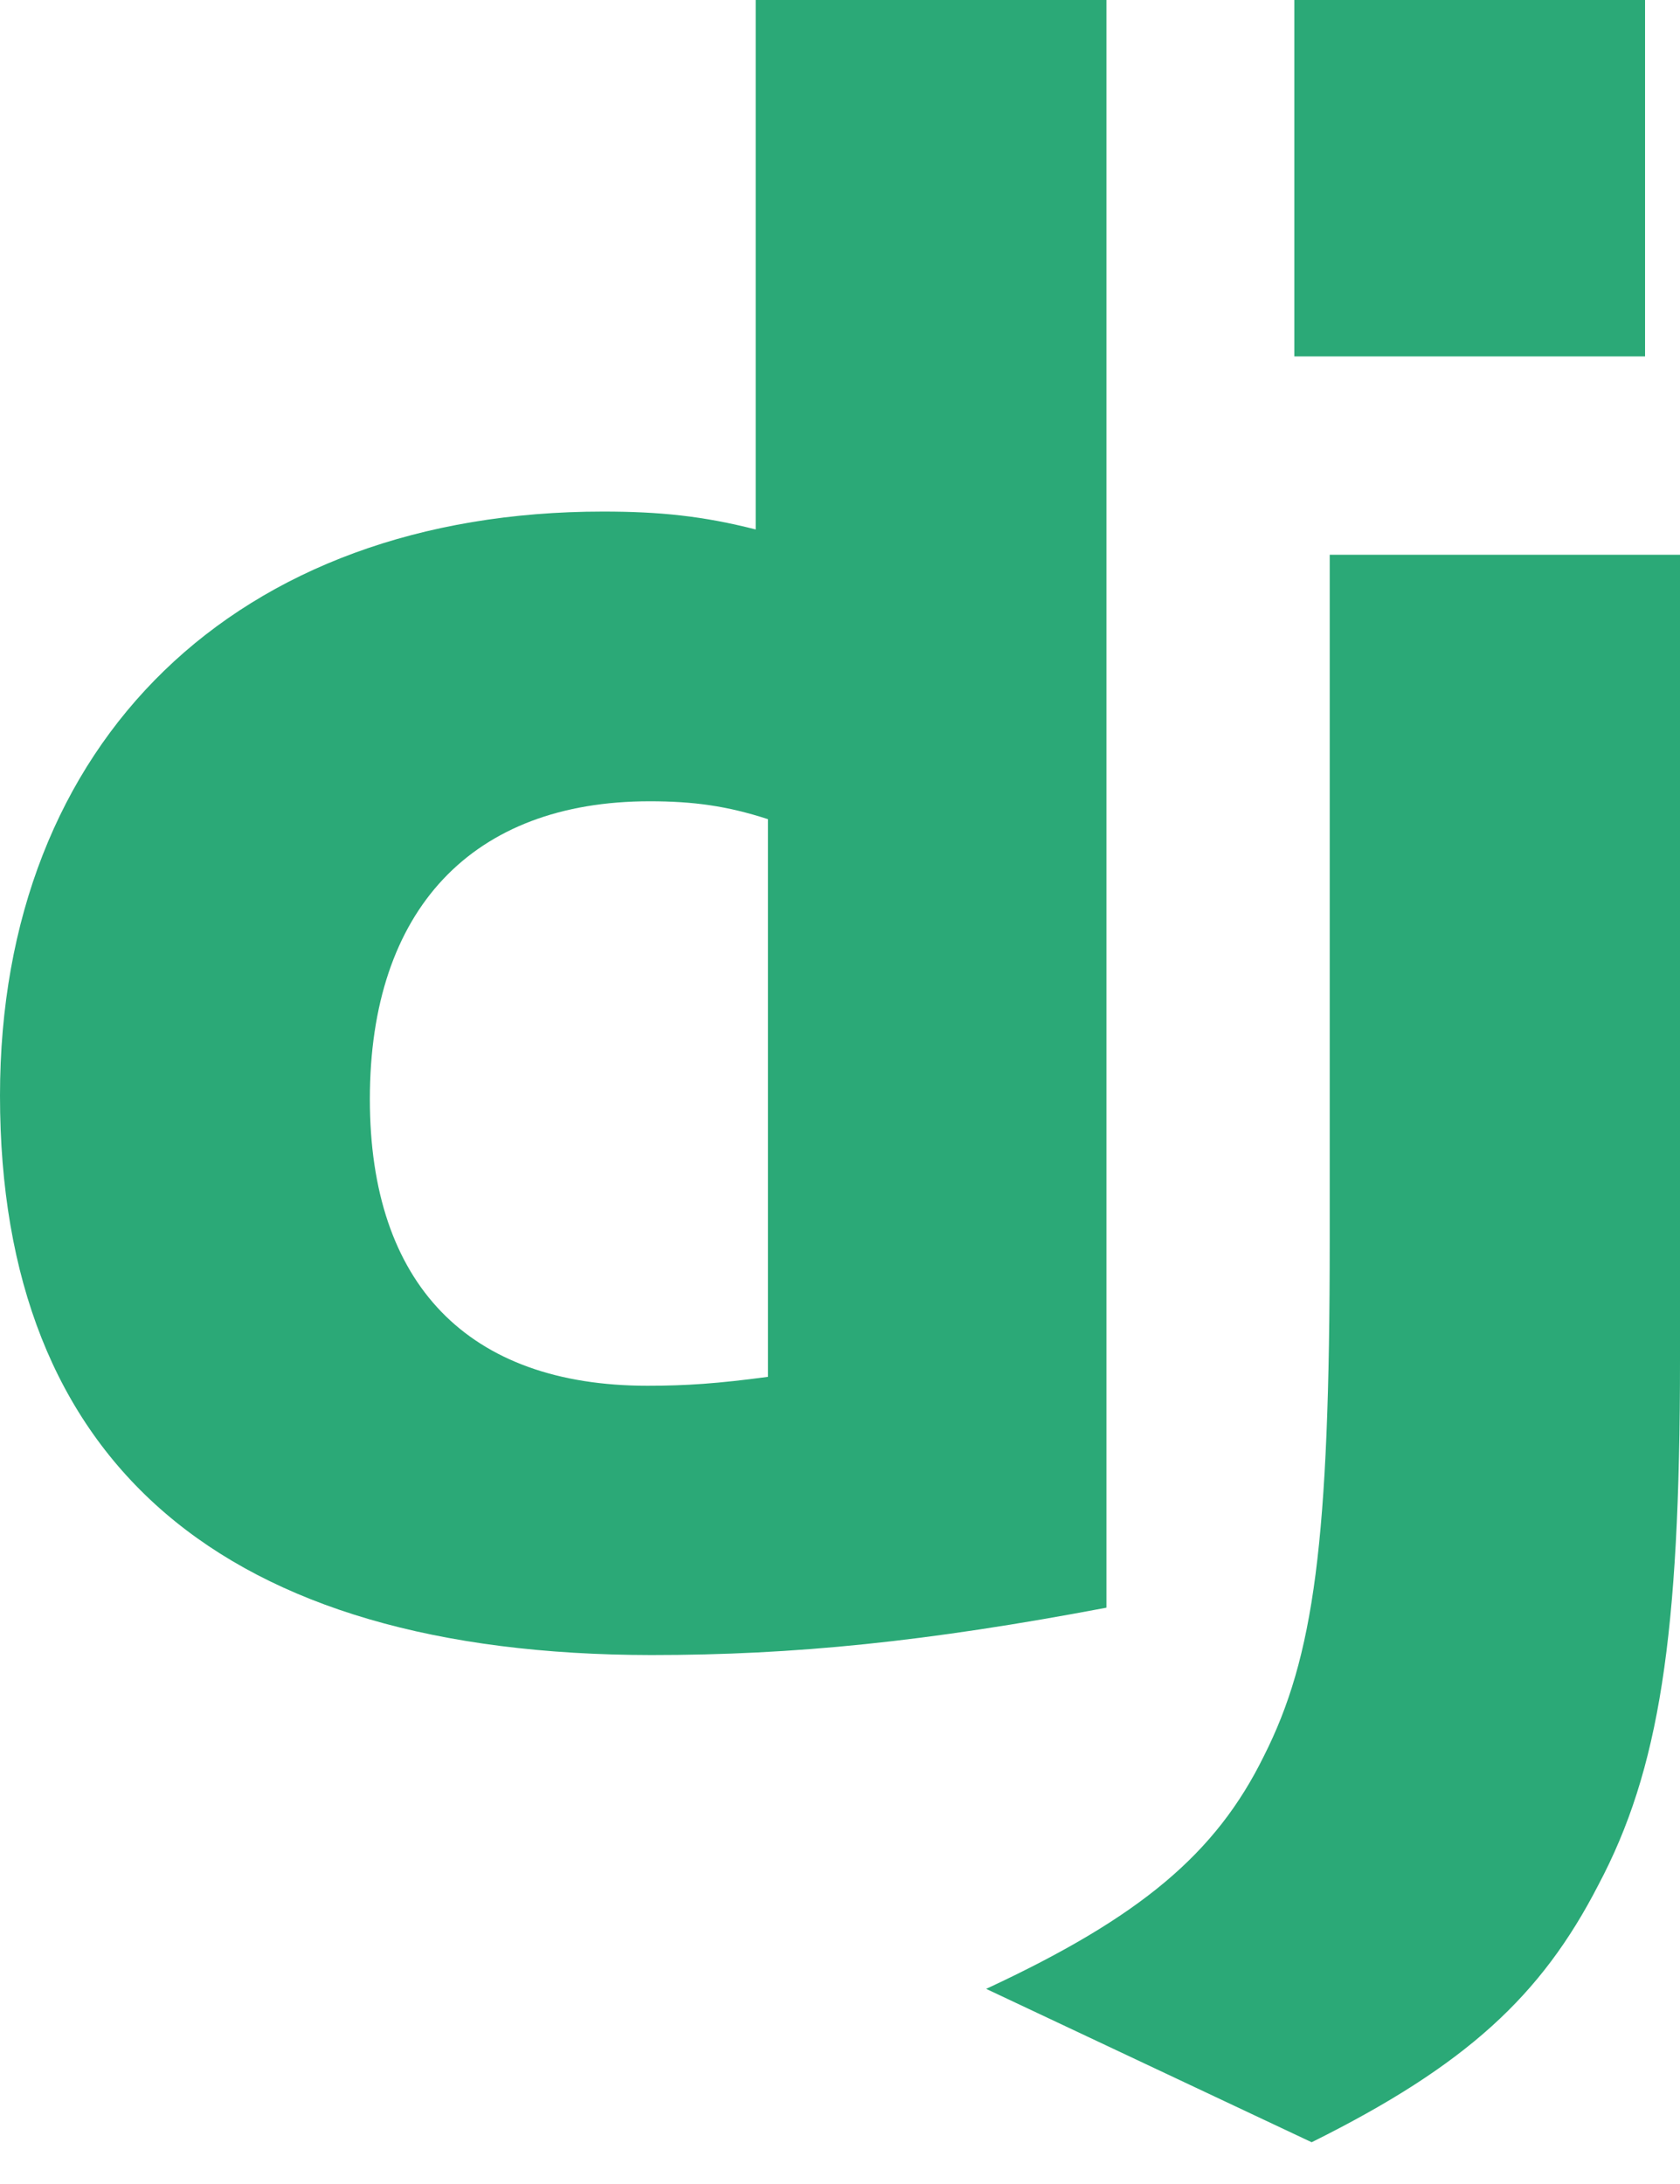 <svg width="20" height="26" viewBox="0 0 20 26" fill="none" xmlns="http://www.w3.org/2000/svg">
<path d="M8.996 0H13.172V19.139C11.033 19.544 9.458 19.703 7.755 19.703C2.655 19.698 0 17.419 0 13.043C0 8.827 2.816 6.09 7.18 6.09C7.857 6.09 8.373 6.144 8.996 6.303V0ZM9.142 9.752C8.653 9.593 8.25 9.539 7.734 9.539C5.622 9.539 4.403 10.828 4.403 13.085C4.403 15.284 5.569 16.497 7.708 16.497C8.17 16.497 8.546 16.471 9.142 16.391V9.752Z" fill="#2BA977"/>
<path d="M20 6.604V16.187C20 19.487 19.753 21.074 19.027 22.442C18.35 23.757 17.458 24.587 15.615 25.503L11.74 23.677C13.583 22.82 14.476 22.063 15.045 20.908C15.642 19.727 15.83 18.359 15.83 14.76V6.604L20 6.604ZM15.409 0H19.584V4.243H15.409V0Z" fill="#2BA977"/>
</svg>
